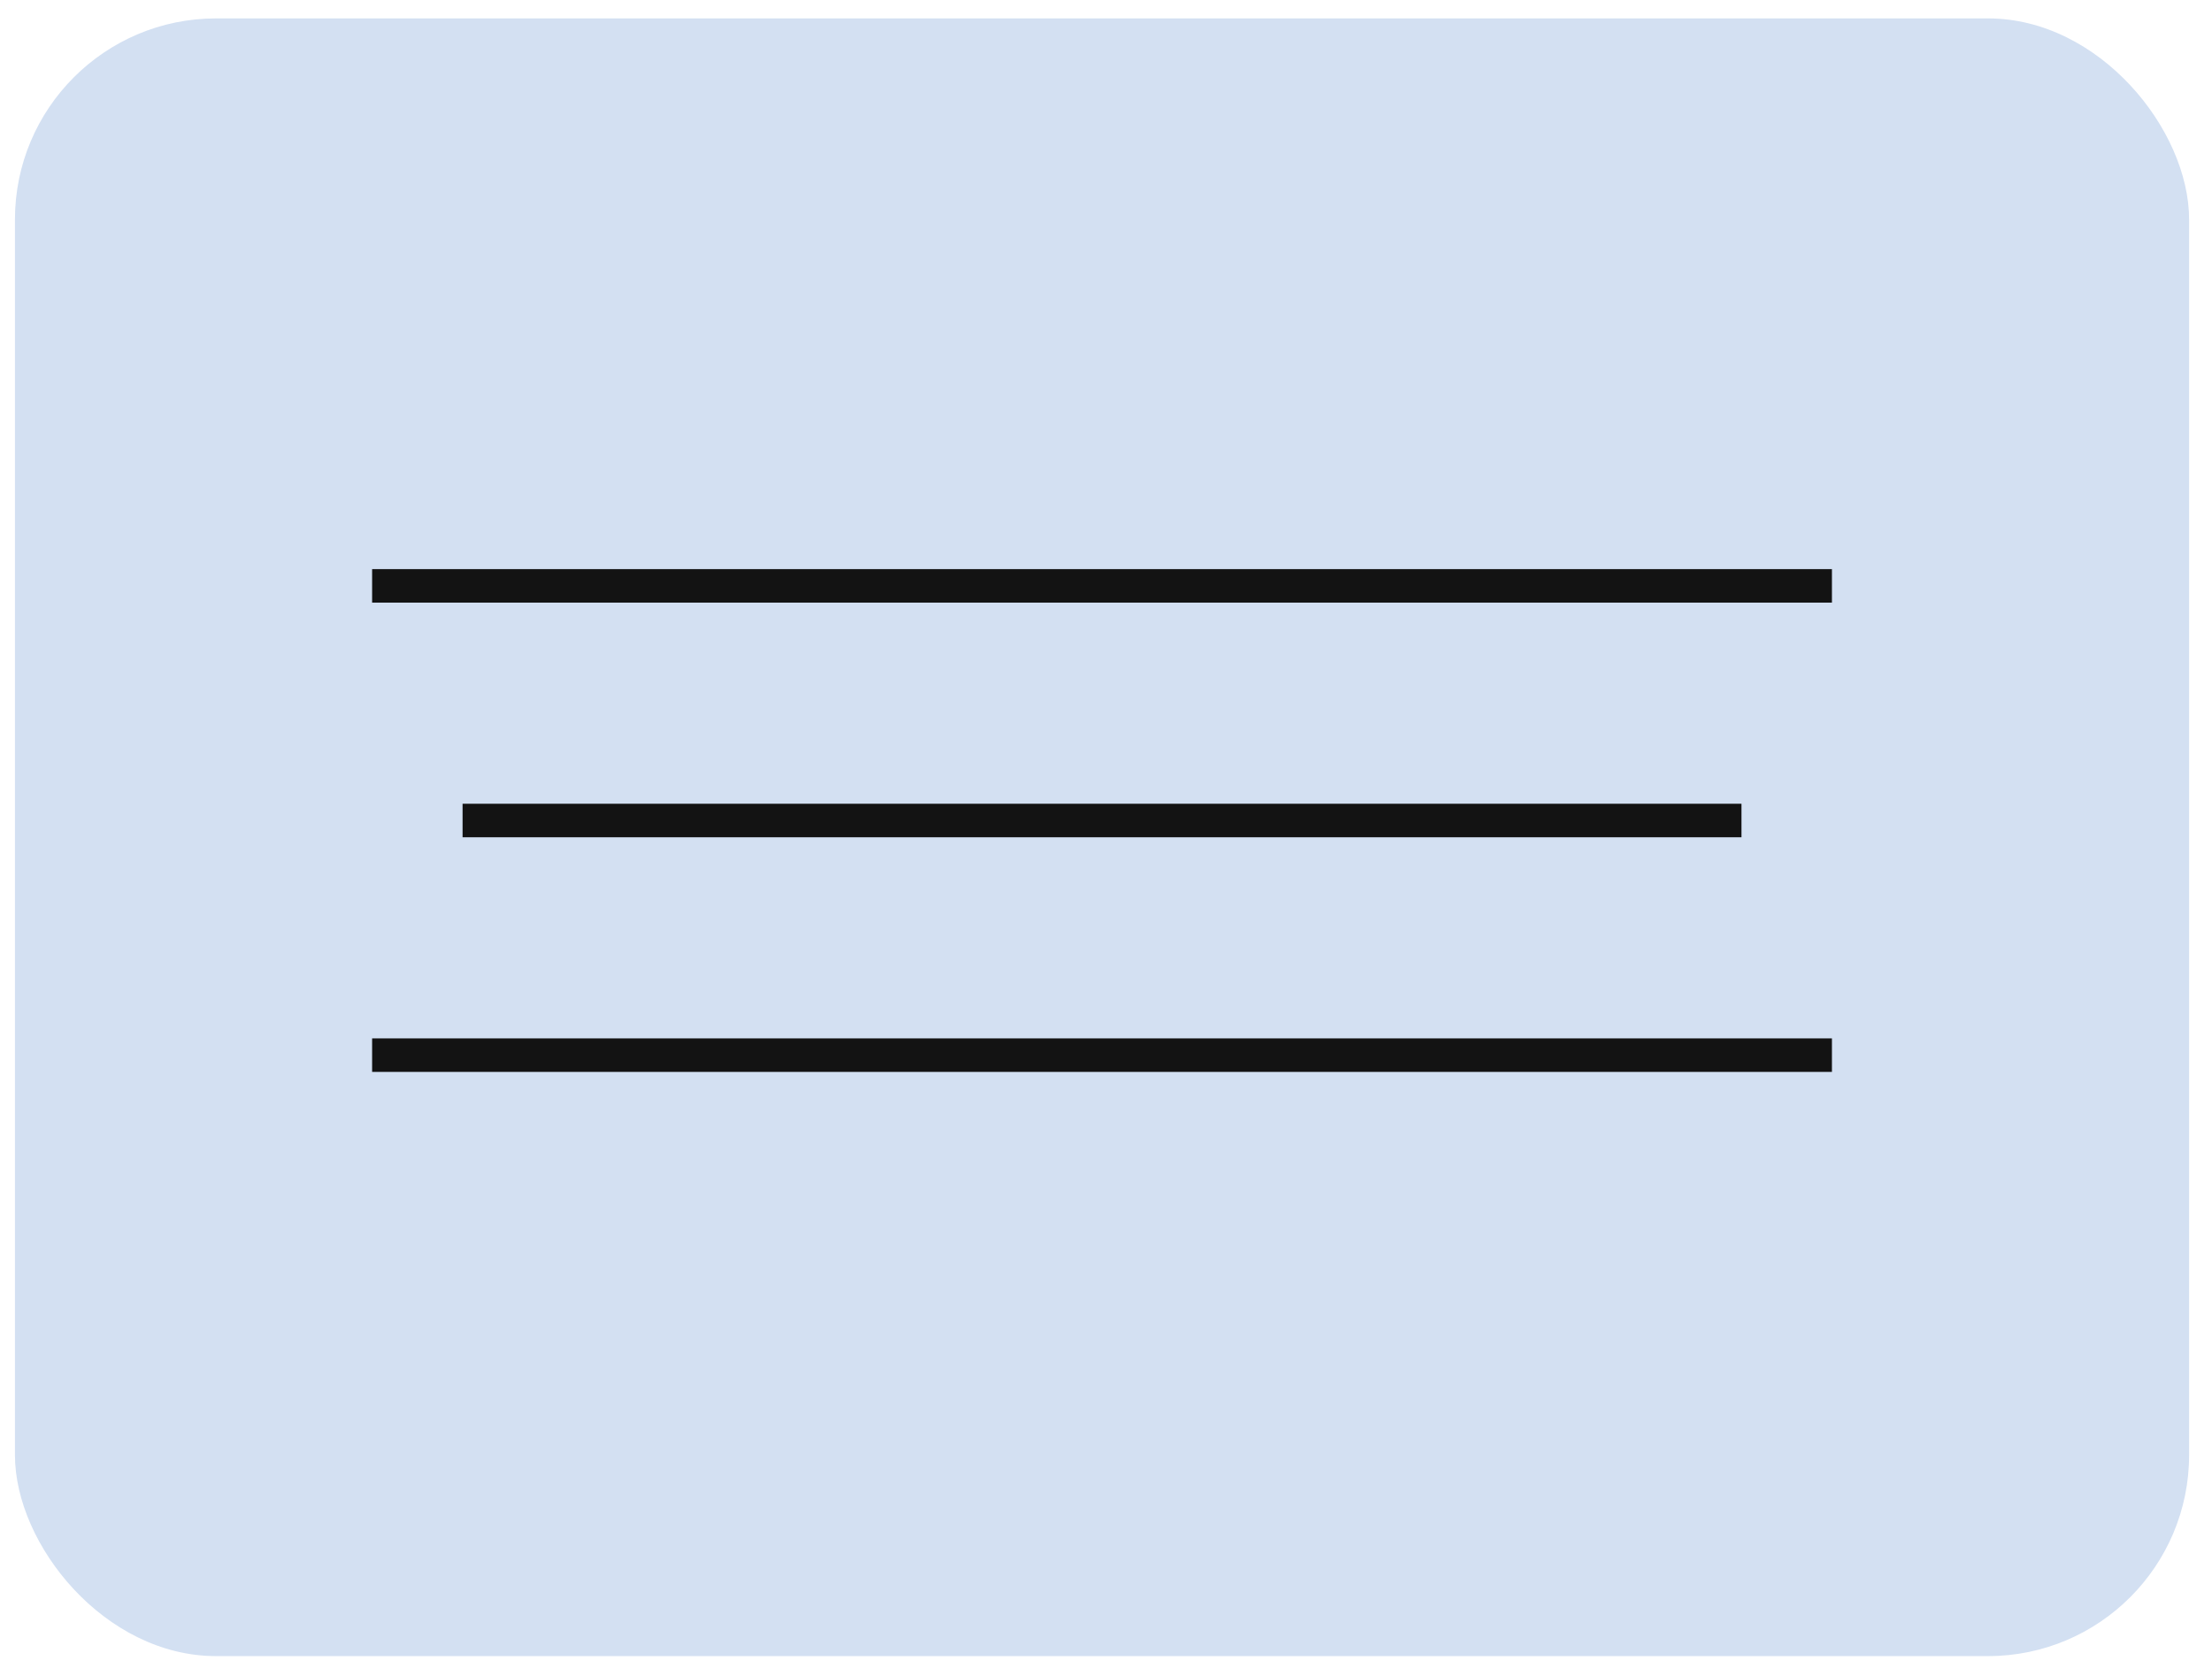 <?xml version="1.0" encoding="UTF-8"?> <svg xmlns="http://www.w3.org/2000/svg" width="66" height="50" viewBox="0 0 66 50" fill="none"> <rect x="0.446" y="0.549" width="64.871" height="48.859" rx="6" fill="#D3E0F2"></rect> <line x1="11.103" y1="17.479" x2="54.66" y2="17.479" stroke="#131313"></line> <line x1="11.103" y1="31.479" x2="54.66" y2="31.479" stroke="#131313"></line> <line x1="13.802" y1="24.479" x2="51.961" y2="24.479" stroke="#131313"></line> </svg> 